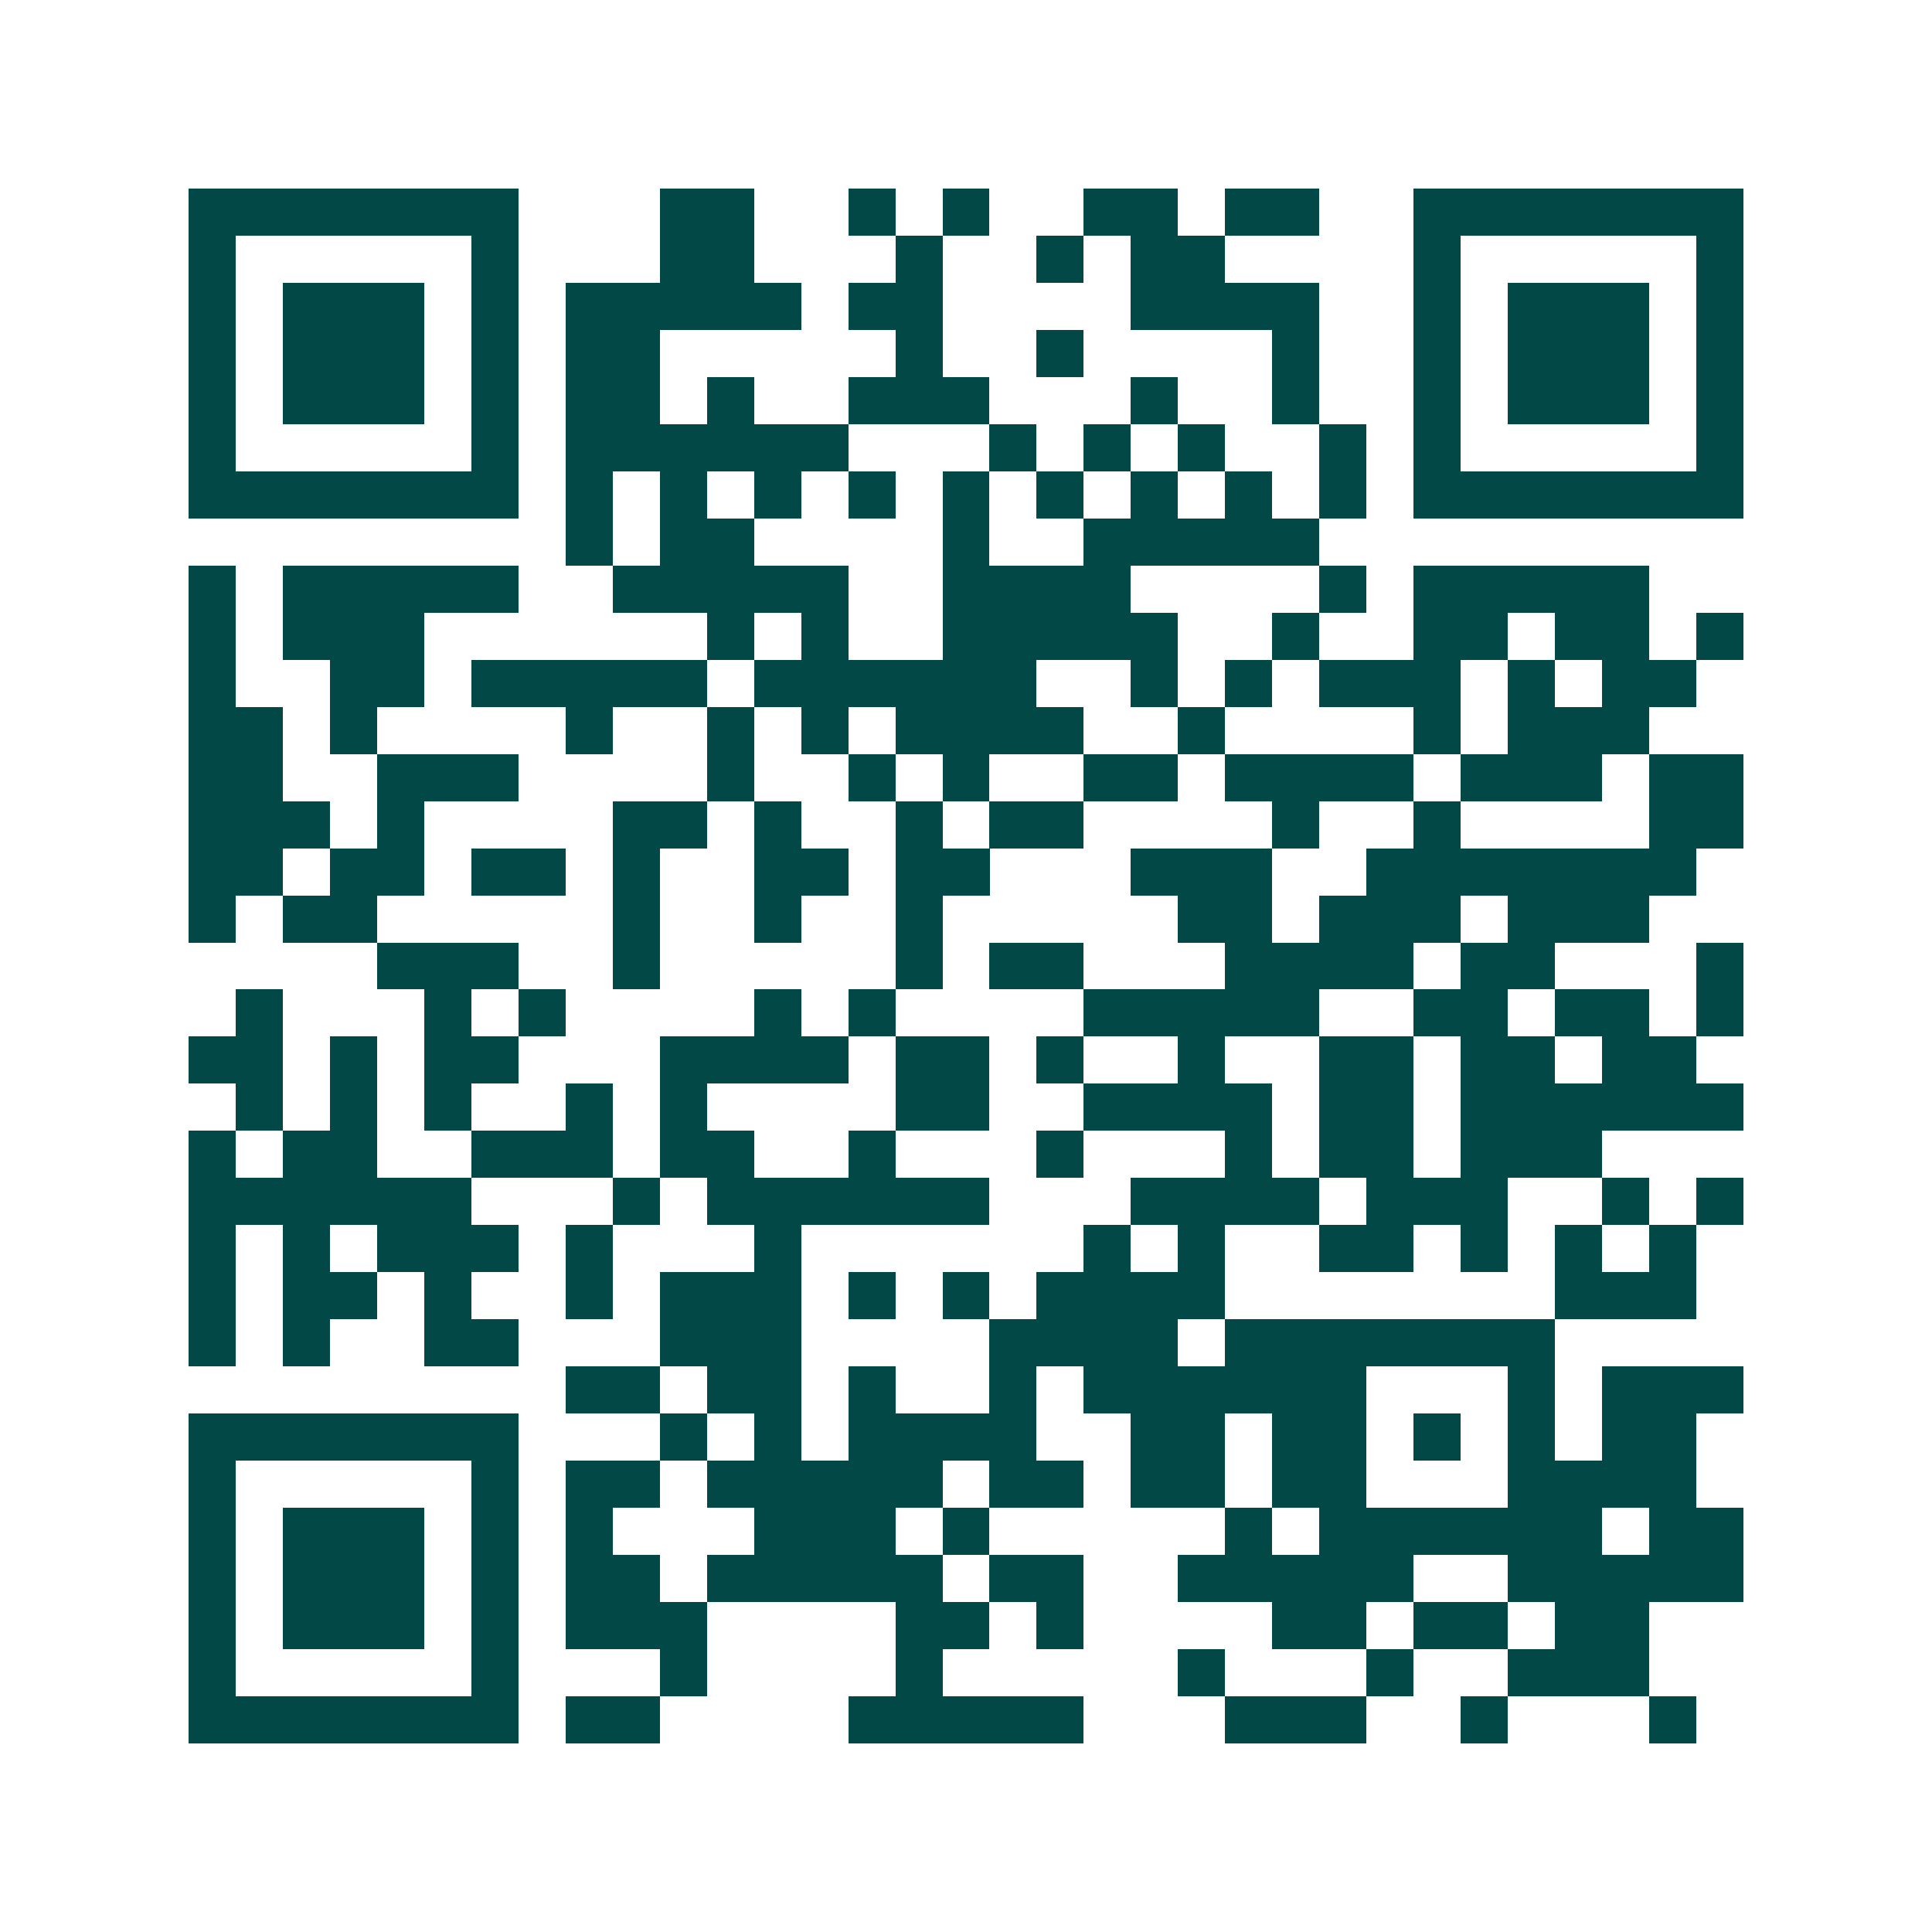 <svg xmlns="http://www.w3.org/2000/svg" width="200" height="200" viewBox="0 0 41 41" shape-rendering="crispEdges"><path fill="#ffffff" d="M0 0h41v41H0z"/><path stroke="#014847" d="M4 4.5h7m3 0h2m2 0h1m1 0h1m2 0h2m1 0h2m2 0h7M4 5.5h1m5 0h1m3 0h2m3 0h1m2 0h1m1 0h2m4 0h1m5 0h1M4 6.5h1m1 0h3m1 0h1m1 0h5m1 0h2m4 0h4m2 0h1m1 0h3m1 0h1M4 7.5h1m1 0h3m1 0h1m1 0h2m5 0h1m2 0h1m4 0h1m2 0h1m1 0h3m1 0h1M4 8.5h1m1 0h3m1 0h1m1 0h2m1 0h1m2 0h3m3 0h1m2 0h1m2 0h1m1 0h3m1 0h1M4 9.5h1m5 0h1m1 0h6m3 0h1m1 0h1m1 0h1m2 0h1m1 0h1m5 0h1M4 10.5h7m1 0h1m1 0h1m1 0h1m1 0h1m1 0h1m1 0h1m1 0h1m1 0h1m1 0h1m1 0h7M12 11.5h1m1 0h2m4 0h1m2 0h5M4 12.5h1m1 0h5m2 0h5m2 0h4m4 0h1m1 0h5M4 13.5h1m1 0h3m6 0h1m1 0h1m2 0h5m2 0h1m2 0h2m1 0h2m1 0h1M4 14.5h1m2 0h2m1 0h5m1 0h6m2 0h1m1 0h1m1 0h3m1 0h1m1 0h2M4 15.5h2m1 0h1m4 0h1m2 0h1m1 0h1m1 0h4m2 0h1m4 0h1m1 0h3M4 16.5h2m2 0h3m4 0h1m2 0h1m1 0h1m2 0h2m1 0h4m1 0h3m1 0h2M4 17.5h3m1 0h1m4 0h2m1 0h1m2 0h1m1 0h2m4 0h1m2 0h1m4 0h2M4 18.5h2m1 0h2m1 0h2m1 0h1m2 0h2m1 0h2m3 0h3m2 0h7M4 19.5h1m1 0h2m5 0h1m2 0h1m2 0h1m5 0h2m1 0h3m1 0h3M8 20.5h3m2 0h1m5 0h1m1 0h2m3 0h4m1 0h2m3 0h1M5 21.5h1m3 0h1m1 0h1m4 0h1m1 0h1m4 0h5m2 0h2m1 0h2m1 0h1M4 22.5h2m1 0h1m1 0h2m3 0h4m1 0h2m1 0h1m2 0h1m2 0h2m1 0h2m1 0h2M5 23.5h1m1 0h1m1 0h1m2 0h1m1 0h1m4 0h2m2 0h4m1 0h2m1 0h6M4 24.5h1m1 0h2m2 0h3m1 0h2m2 0h1m3 0h1m3 0h1m1 0h2m1 0h3M4 25.5h6m3 0h1m1 0h6m3 0h4m1 0h3m2 0h1m1 0h1M4 26.5h1m1 0h1m1 0h3m1 0h1m3 0h1m6 0h1m1 0h1m2 0h2m1 0h1m1 0h1m1 0h1M4 27.5h1m1 0h2m1 0h1m2 0h1m1 0h3m1 0h1m1 0h1m1 0h4m7 0h3M4 28.5h1m1 0h1m2 0h2m3 0h3m4 0h4m1 0h7M12 29.5h2m1 0h2m1 0h1m2 0h1m1 0h6m3 0h1m1 0h3M4 30.5h7m3 0h1m1 0h1m1 0h4m2 0h2m1 0h2m1 0h1m1 0h1m1 0h2M4 31.5h1m5 0h1m1 0h2m1 0h5m1 0h2m1 0h2m1 0h2m3 0h4M4 32.5h1m1 0h3m1 0h1m1 0h1m3 0h3m1 0h1m5 0h1m1 0h6m1 0h2M4 33.5h1m1 0h3m1 0h1m1 0h2m1 0h5m1 0h2m2 0h5m2 0h5M4 34.5h1m1 0h3m1 0h1m1 0h3m4 0h2m1 0h1m4 0h2m1 0h2m1 0h2M4 35.5h1m5 0h1m3 0h1m4 0h1m5 0h1m3 0h1m2 0h3M4 36.5h7m1 0h2m4 0h5m3 0h3m2 0h1m3 0h1"/></svg>
